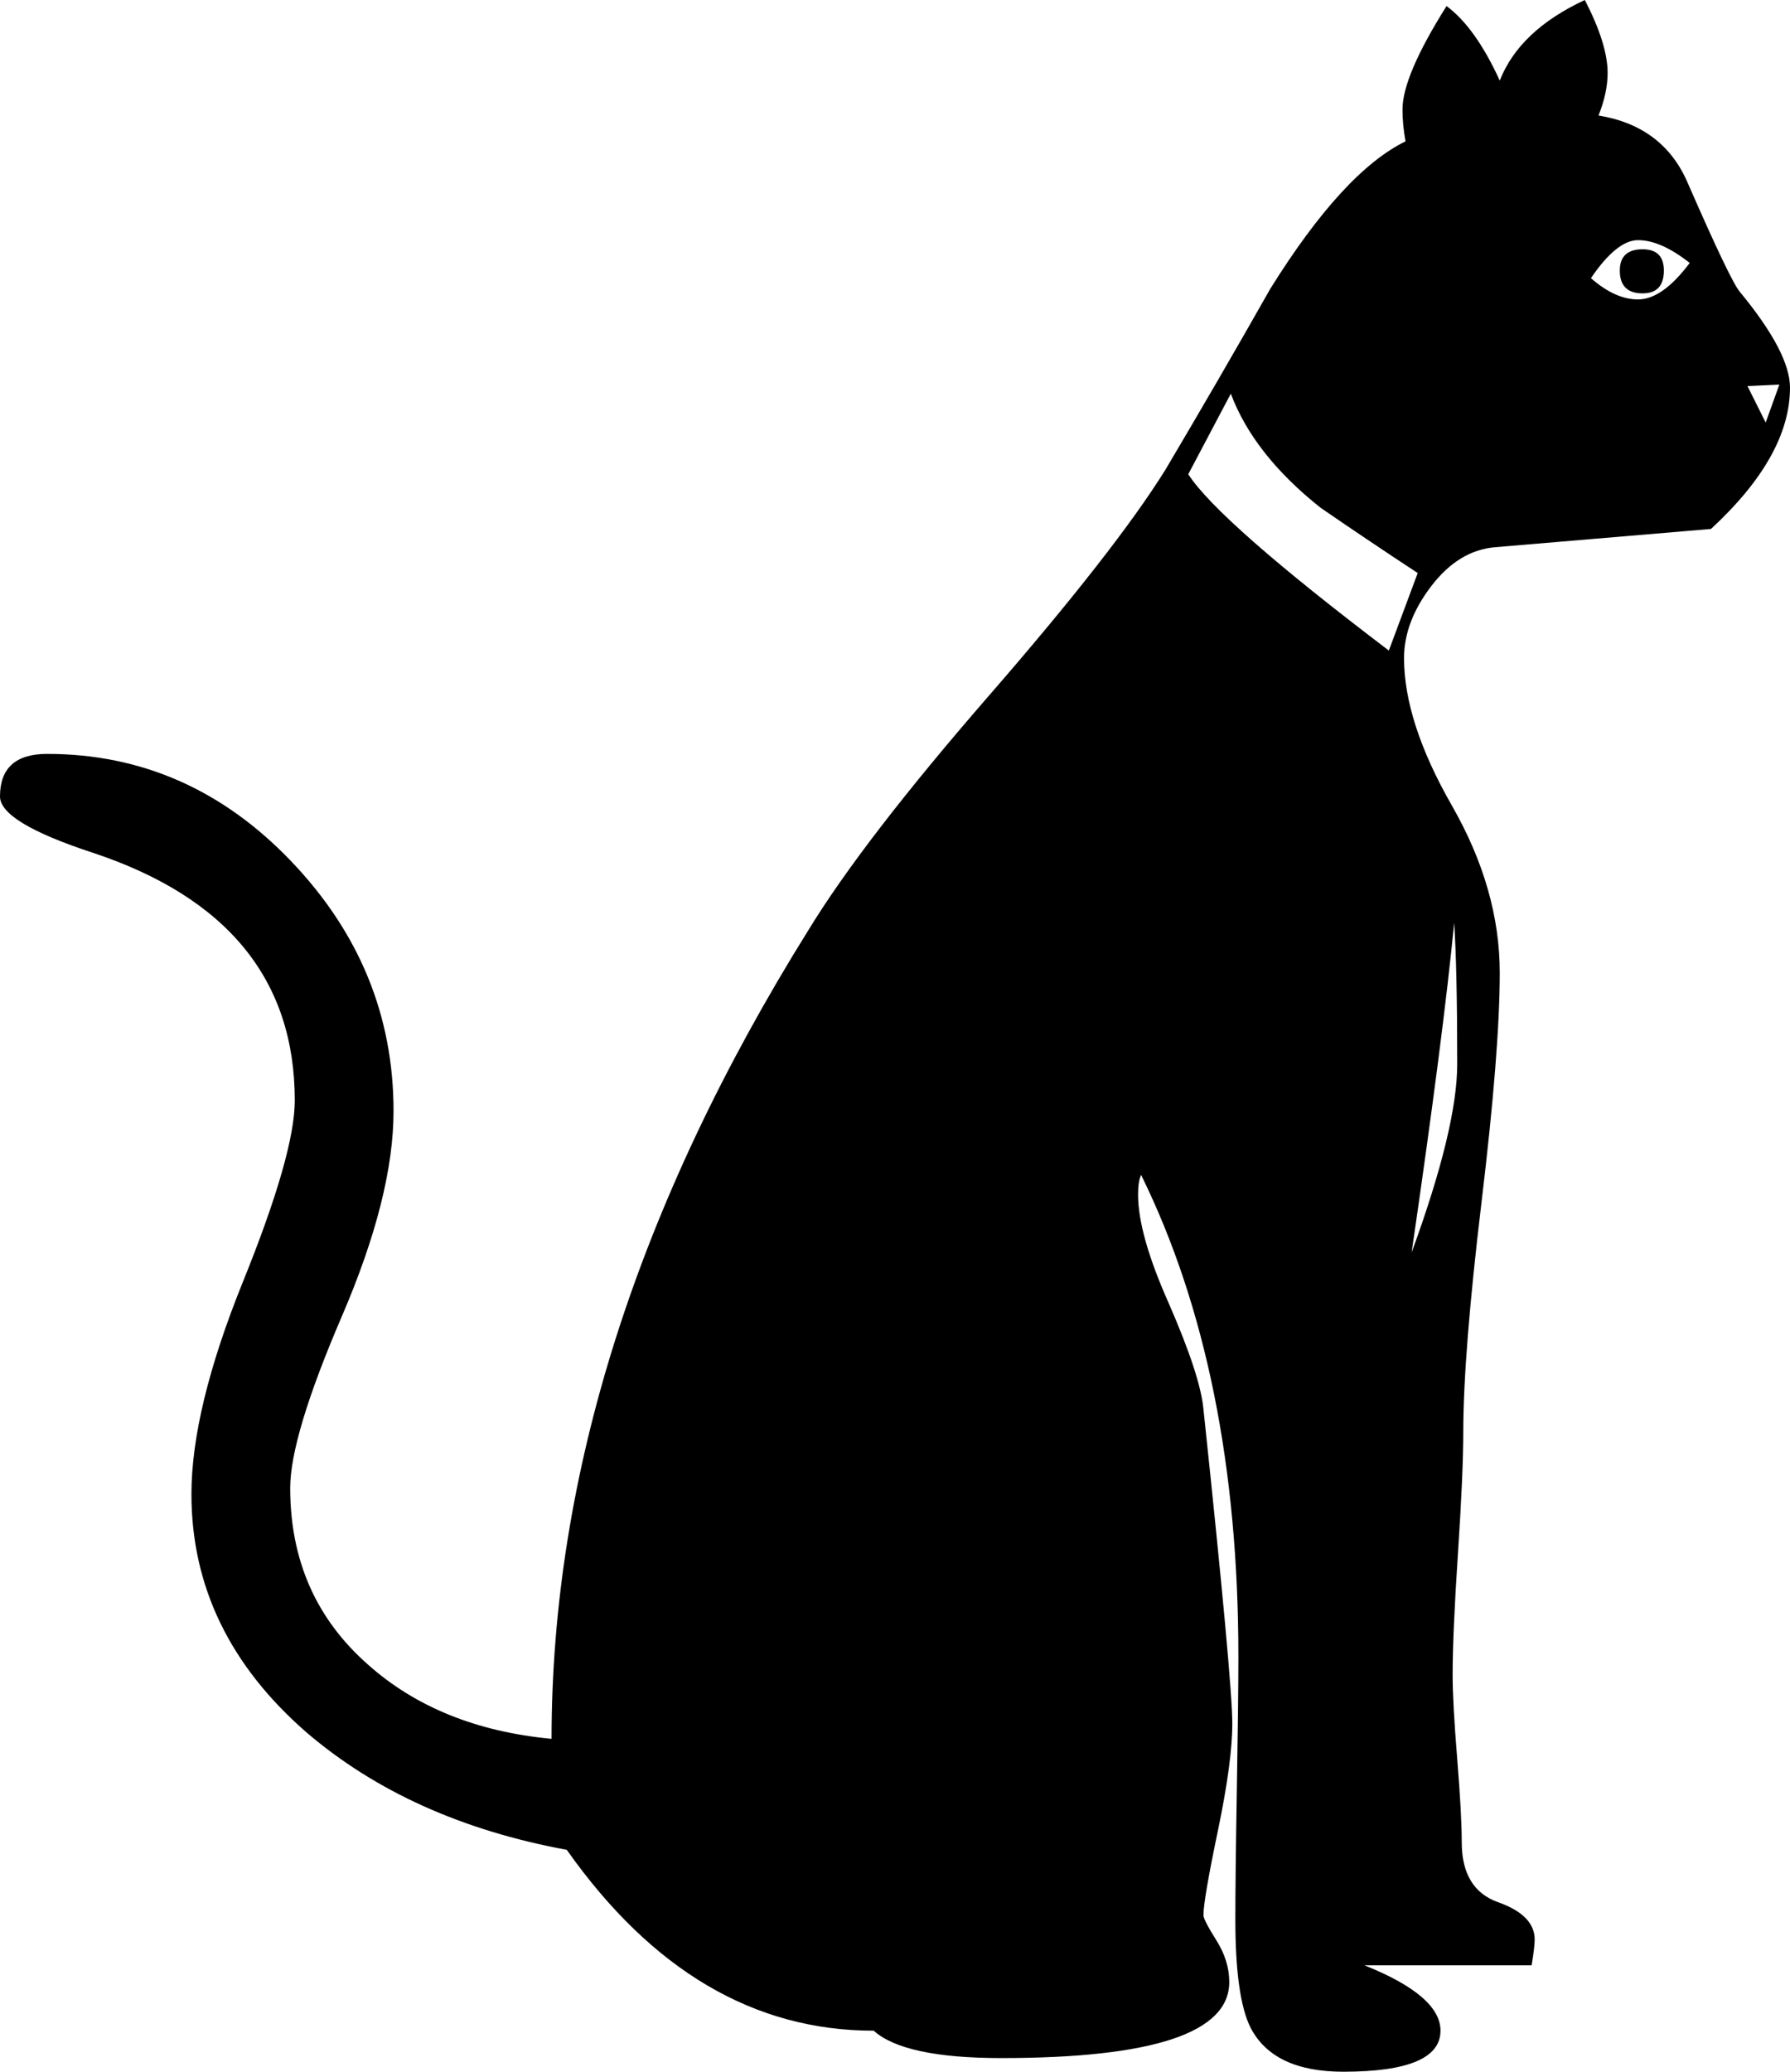 <?xml version="1.0" encoding="utf-8"?>
<!-- Generator: Adobe Illustrator 16.0.3, SVG Export Plug-In . SVG Version: 6.00 Build 0)  -->
<!DOCTYPE svg PUBLIC "-//W3C//DTD SVG 1.1//EN" "http://www.w3.org/Graphics/SVG/1.1/DTD/svg11.dtd">
<svg version="1.1" id="Layer_1" xmlns="http://www.w3.org/2000/svg" xmlns:xlink="http://www.w3.org/1999/xlink" x="0px" y="0px"
	 width="132.06px" height="152.8px" viewBox="0 0 132.06 152.8" enable-background="new 0 0 132.06 152.8" xml:space="preserve">
<g>
	<path d="M132.06,28.587c0,3.363-1.944,6.838-5.83,10.426l-15.919,1.346c-1.793,0.15-3.362,1.104-4.708,2.858
		c-1.346,1.757-2.018,3.531-2.018,5.325c0,3.139,1.177,6.765,3.531,10.874c2.354,4.111,3.531,8.222,3.531,12.331
		c0,3.812-0.448,9.456-1.346,16.928c-0.896,7.475-1.345,13.117-1.345,16.929c0,2.018-0.132,5.008-0.393,8.968
		c-0.263,3.963-0.393,6.951-0.393,8.969c0,1.346,0.112,3.401,0.337,6.166c0.224,2.766,0.336,4.82,0.336,6.166
		c0,2.317,0.896,3.794,2.69,4.428c1.794,0.636,2.69,1.552,2.69,2.746c0,0.375-0.075,1.01-0.225,1.906H100.67
		c3.736,1.494,5.605,3.101,5.605,4.82c0,2.019-2.393,3.027-7.175,3.027c-3.438,0-5.718-1.085-6.839-3.251
		c-0.748-1.496-1.121-4.148-1.121-7.96c0-2.167,0.037-5.398,0.112-9.697c0.073-4.297,0.112-7.528,0.112-9.697
		c0-13.975-2.393-25.82-7.175-35.537c-0.15,0.3-0.225,0.785-0.225,1.458c0,1.944,0.746,4.596,2.242,7.959
		c1.569,3.587,2.428,6.204,2.579,7.848c1.418,13.379,2.13,21.114,2.13,23.205c0,1.869-0.355,4.504-1.065,7.904
		c-0.711,3.401-1.064,5.476-1.064,6.222c0,0.224,0.316,0.841,0.952,1.85c0.635,1.009,0.953,2.035,0.953,3.083
		c0,3.736-5.605,5.605-16.815,5.605c-4.784,0-7.923-0.673-9.417-2.019c-8.819,0-16.367-4.447-22.646-13.34
		c-7.698-1.419-14.088-4.297-19.17-8.633c-5.681-4.933-8.52-10.799-8.52-17.601c0-4.185,1.27-9.417,3.812-15.694
		c2.539-6.278,3.812-10.724,3.812-13.341c0-8.893-4.972-14.983-14.91-18.273C2.279,61.396,0,60.015,0,58.743
		c0-2.092,1.158-3.139,3.475-3.139c6.951,0,12.948,2.634,17.993,7.903c5.045,5.269,7.566,11.417,7.566,18.441
		c0,4.187-1.271,9.23-3.812,15.134c-2.541,5.905-3.812,10.128-3.812,12.668c0,5.308,1.906,9.642,5.718,13.004
		c3.512,3.14,8.033,4.972,13.564,5.493c0-19.506,6.314-39.386,18.946-59.64c2.69-4.409,7.136-10.183,13.34-17.32
		c6.203-7.136,10.538-12.686,13.005-16.647c2.615-4.409,5.193-8.856,7.735-13.341c3.587-5.754,6.912-9.378,9.977-10.874
		c-0.15-0.821-0.224-1.606-0.224-2.354c0-1.643,1.082-4.185,3.251-7.624c1.419,1.048,2.728,2.878,3.924,5.493
		c0.971-2.466,3.063-4.445,6.277-5.941c1.121,2.168,1.682,3.962,1.682,5.381c0,0.972-0.224,2.018-0.672,3.139
		c3.212,0.524,5.417,2.205,6.613,5.045c2.092,4.784,3.363,7.438,3.813,7.959C130.827,24.514,132.06,26.869,132.06,28.587z
		 M104.594,42.264c-2.393-1.569-4.784-3.176-7.175-4.82c-3.29-2.615-5.493-5.418-6.614-8.408l-3.139,5.941
		c1.494,2.317,6.427,6.653,14.798,13.005L104.594,42.264z M107.509,78.474c0-4.633-0.076-8.108-0.225-10.426
		c-0.523,5.456-1.569,13.564-3.139,24.327C106.388,86.247,107.509,81.612,107.509,78.474z M124.661,19.394
		c-1.42-1.121-2.69-1.682-3.812-1.682c-1.047,0-2.205,0.936-3.475,2.803c1.194,1.048,2.354,1.57,3.475,1.57
		C122.044,22.085,123.316,21.188,124.661,19.394z M122.755,19.955c0,1.121-0.524,1.682-1.569,1.682
		c-1.121,0-1.682-0.561-1.682-1.682c0-1.045,0.561-1.569,1.682-1.569C122.231,18.385,122.755,18.909,122.755,19.955z
		 M131.275,28.363l-2.354,0.112l1.345,2.69L131.275,28.363z"/>
</g>
</svg>
